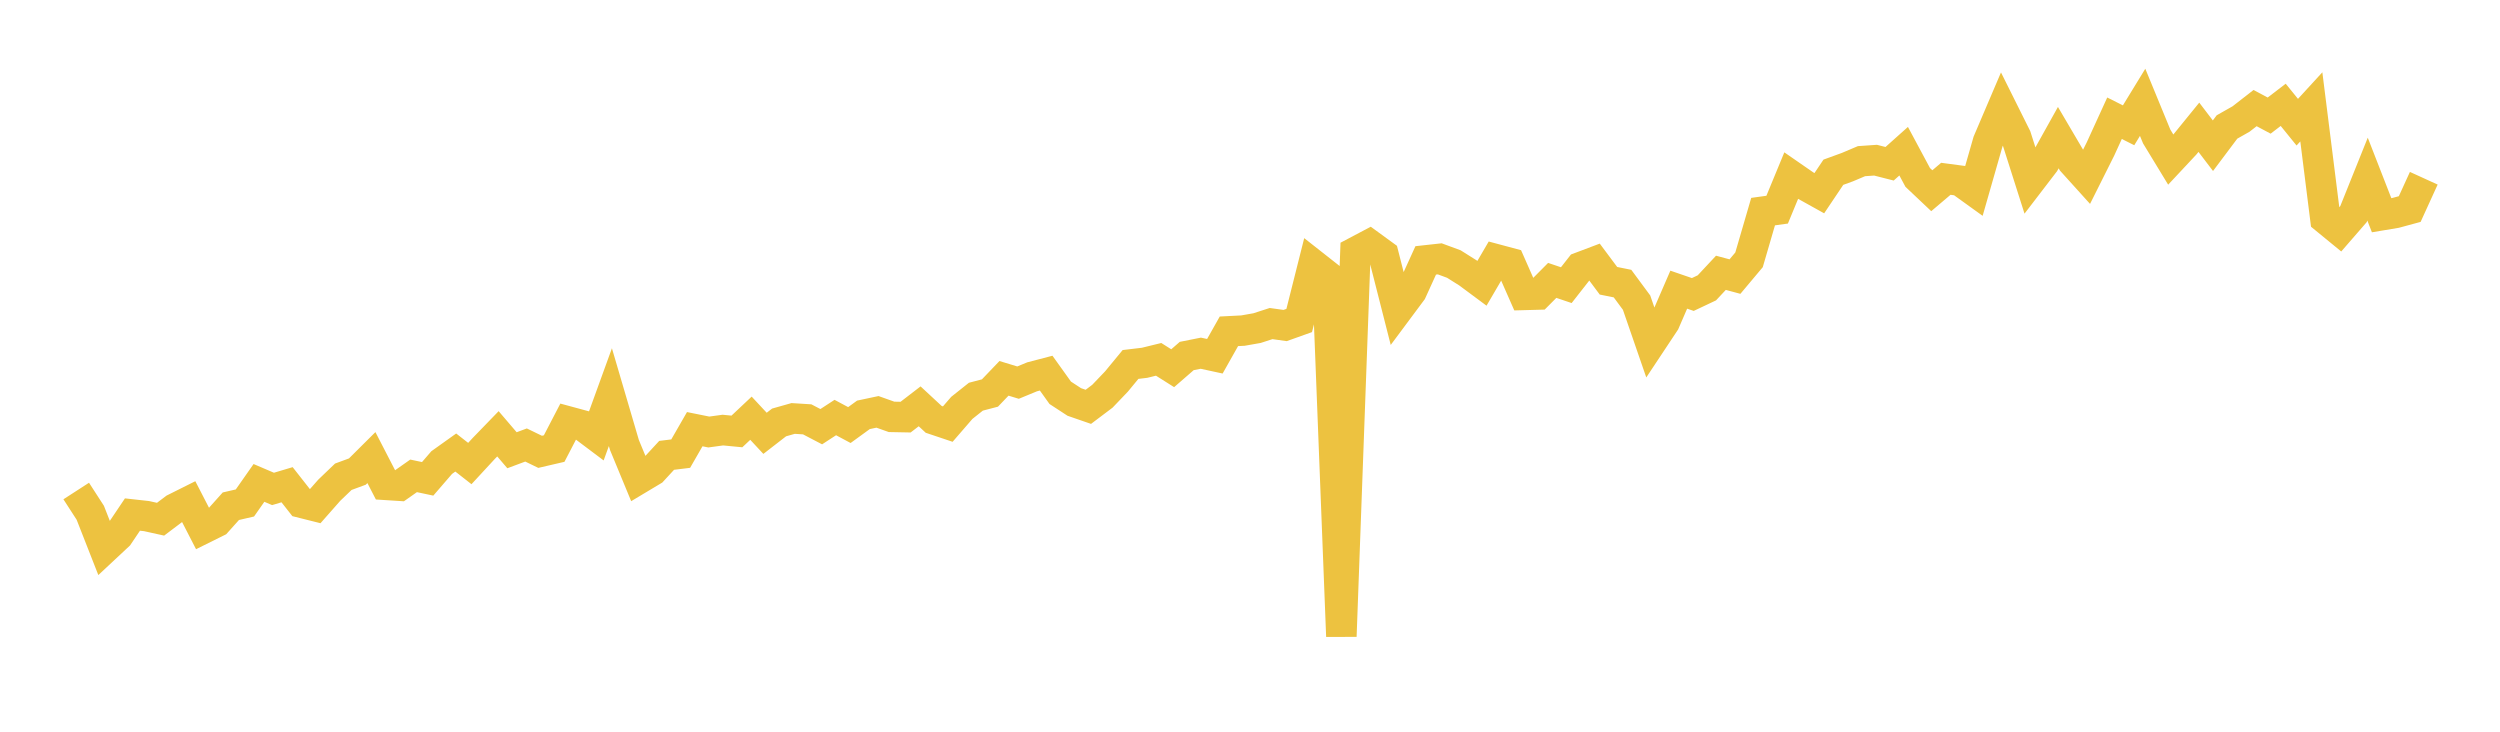 <svg width="164" height="48" xmlns="http://www.w3.org/2000/svg" xmlns:xlink="http://www.w3.org/1999/xlink"><path fill="none" stroke="rgb(237,194,64)" stroke-width="2" d="M5,32.211L5.922,33.637L6.844,35.988L7.766,35.127L8.689,33.754L9.611,33.856L10.533,34.06L11.455,33.364L12.377,32.903L13.299,34.694L14.222,34.236L15.144,33.208L16.066,32.995L16.988,31.679L17.91,32.073L18.832,31.798L19.754,32.973L20.677,33.205L21.599,32.159L22.521,31.275L23.443,30.935L24.365,30.018L25.287,31.805L26.21,31.864L27.132,31.216L28.054,31.412L28.976,30.344L29.898,29.686L30.82,30.408L31.743,29.409L32.665,28.457L33.587,29.536L34.509,29.192L35.431,29.64L36.353,29.426L37.275,27.651L38.198,27.901L39.12,28.594L40.042,26.054L40.964,29.194L41.886,31.424L42.808,30.872L43.731,29.871L44.653,29.758L45.575,28.154L46.497,28.34L47.419,28.214L48.341,28.303L49.263,27.435L50.186,28.426L51.108,27.712L52.03,27.451L52.952,27.509L53.874,27.991L54.796,27.39L55.719,27.884L56.641,27.214L57.563,27.018L58.485,27.346L59.407,27.364L60.329,26.655L61.251,27.511L62.174,27.821L63.096,26.756L64.018,26.023L64.94,25.782L65.862,24.819L66.784,25.1L67.707,24.719L68.629,24.478L69.551,25.767L70.473,26.369L71.395,26.688L72.317,25.993L73.24,25.028L74.162,23.909L75.084,23.799L76.006,23.573L76.928,24.155L77.85,23.354L78.772,23.17L79.695,23.37L80.617,21.734L81.539,21.687L82.461,21.524L83.383,21.226L84.305,21.354L85.228,21.024L86.15,17.361L87.072,18.086L87.994,41.743L88.916,16.536L89.838,16.049L90.76,16.721L91.683,20.347L92.605,19.108L93.527,17.082L94.449,16.98L95.371,17.32L96.293,17.9L97.216,18.585L98.138,17.007L99.06,17.254L99.982,19.346L100.904,19.321L101.826,18.394L102.749,18.706L103.671,17.53L104.593,17.182L105.515,18.418L106.437,18.604L107.359,19.852L108.281,22.522L109.204,21.131L110.126,19.002L111.048,19.319L111.97,18.883L112.892,17.896L113.814,18.144L114.737,17.044L115.659,13.882L116.581,13.754L117.503,11.522L118.425,12.16L119.347,12.673L120.269,11.299L121.192,10.963L122.114,10.572L123.036,10.508L123.958,10.743L124.88,9.919L125.802,11.639L126.725,12.511L127.647,11.729L128.569,11.852L129.491,12.516L130.413,9.295L131.335,7.134L132.257,8.985L133.18,11.886L134.102,10.683L135.024,9.029L135.946,10.598L136.868,11.619L137.79,9.776L138.713,7.756L139.635,8.22L140.557,6.712L141.479,8.954L142.401,10.47L143.323,9.484L144.246,8.349L145.168,9.559L146.09,8.33L147.012,7.808L147.934,7.09L148.856,7.583L149.778,6.877L150.701,8.015L151.623,7.01L152.545,14.353L153.467,15.108L154.389,14.046L155.311,11.75L156.234,14.118L157.156,13.964L158.078,13.714L159,11.693"></path></svg>
